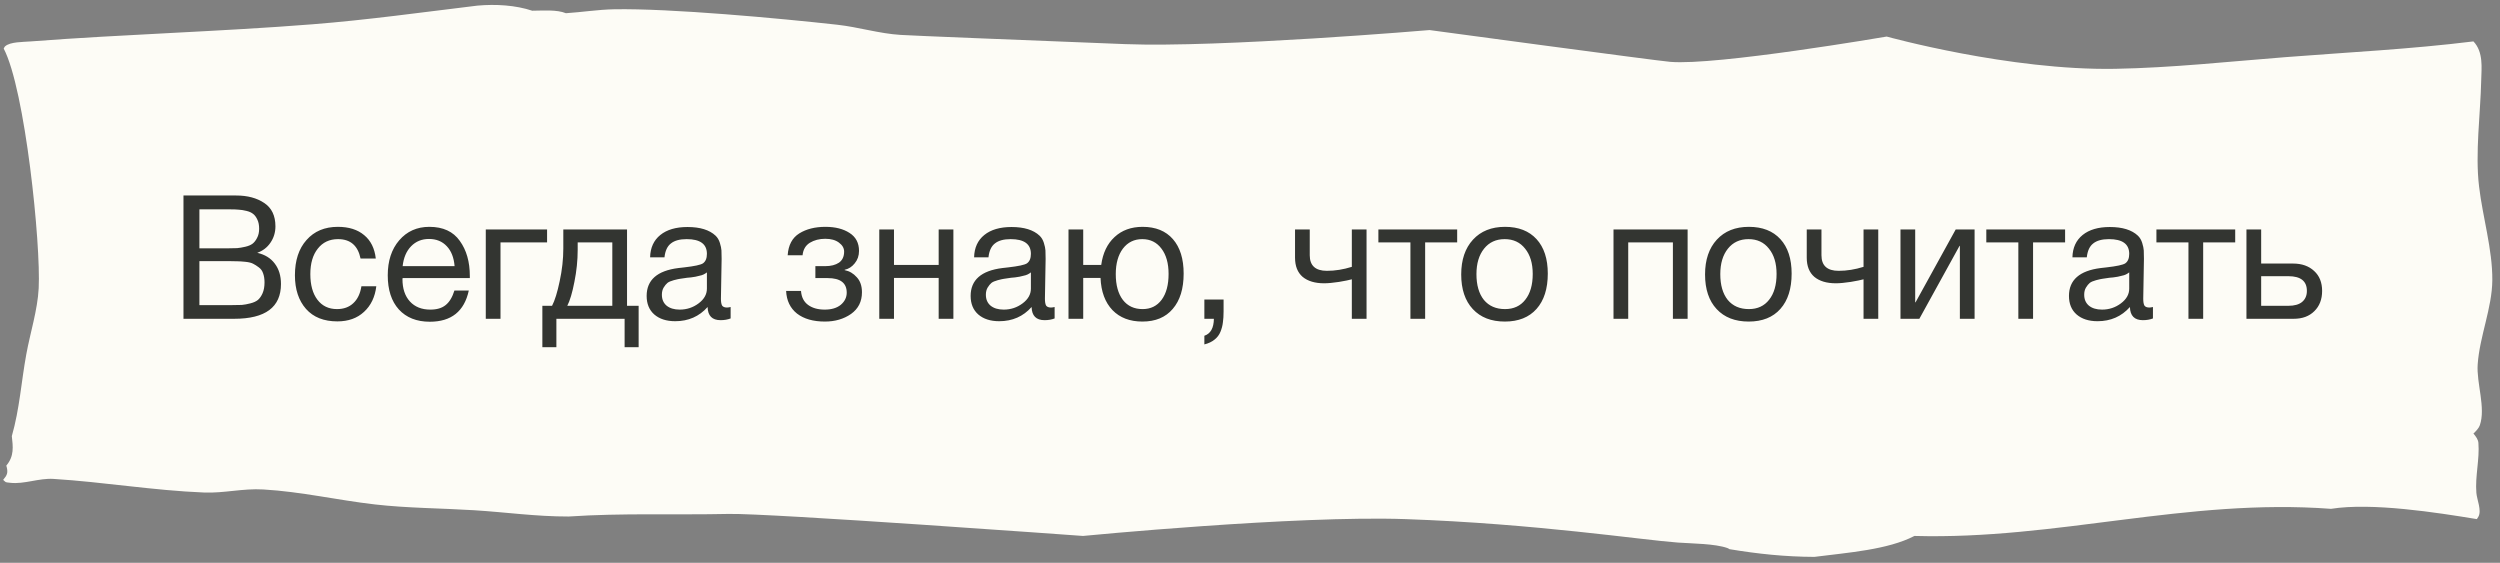 <?xml version="1.0" encoding="UTF-8"?> <svg xmlns="http://www.w3.org/2000/svg" width="231" height="52" viewBox="0 0 231 52" fill="none"><rect x="0" y="0" width="231" height="52" fill="#808080" stroke="none"/><path d="M0.939 44.609C2.226 44.763 3.579 44.166 4.942 44.251C9.583 44.54 14.167 45.321 18.86 45.509C20.707 45.583 22.423 45.115 24.327 45.226C27.85 45.431 31.174 46.212 34.635 46.609C37.617 46.952 40.757 46.957 43.779 47.144C46.761 47.328 49.518 47.731 52.545 47.726C57.523 47.391 62.342 47.596 67.31 47.487C71.047 47.405 100.066 49.521 100.066 49.521C100.066 49.521 119.724 47.612 129.868 47.966C141.879 48.385 151.735 49.898 155.037 50.133C156.369 50.228 158.448 50.228 159.622 50.642C159.693 50.667 159.744 50.71 159.806 50.744C162.44 51.18 164.906 51.443 167.647 51.456C170.726 51.062 174.438 50.8 176.893 49.521C190.106 49.886 202.007 46.018 215.388 47.016C219.136 46.418 225.15 47.353 228.862 47.966C228.908 47.894 228.959 47.823 228.999 47.75C229.331 47.17 228.862 46.165 228.816 45.536C228.693 43.987 229.127 42.439 229.004 40.914C228.979 40.613 228.77 40.323 228.545 40.059C228.79 39.833 229.045 39.557 229.137 39.292C229.699 37.682 228.815 35.392 228.938 33.668C229.117 31.07 230.27 28.471 230.291 25.874C230.306 23.032 229.402 20.081 229.066 17.235C228.693 14.129 229.198 10.508 229.265 7.397C229.29 6.286 229.484 4.809 228.545 3.826C222.735 4.545 217.042 4.824 211.171 5.281C205.984 5.686 200.674 6.267 195.441 6.359C185.69 6.531 174.33 3.378 174.33 3.378C174.33 3.378 158.575 6.082 154.317 5.714C152.883 5.589 132.088 2.778 132.088 2.778C132.088 2.778 112.709 4.422 103.953 4.076C93.187 3.651 84.593 3.309 83.224 3.226C81.238 3.106 79.333 2.503 77.358 2.285C72.002 1.691 61.934 0.762 56.737 0.858C55.266 0.885 53.766 1.125 52.29 1.221C51.443 0.871 50.171 0.986 49.176 0.99C47.649 0.481 45.821 0.366 44.116 0.519C39.072 1.128 33.982 1.841 28.882 2.244C20.238 2.928 11.503 3.164 2.859 3.826C2.104 3.884 0.945 3.86 0.48 4.274C0.409 4.337 0.388 4.417 0.342 4.488C2.323 8.264 3.788 22.571 3.574 26.646C3.467 28.669 2.798 30.721 2.43 32.737C1.966 35.265 1.813 37.782 1.093 40.296C1.195 41.254 1.333 42.136 0.582 43.024C0.597 43.071 0.608 43.118 0.623 43.166C0.74 43.677 0.679 43.885 0.291 44.341C0.602 44.602 0.424 44.547 0.939 44.609Z" fill="#FDFCF6"></path><path d="M16.953 18.064H21.817C22.863 18.064 23.727 18.293 24.41 18.752C25.103 19.211 25.45 19.931 25.45 20.912C25.45 21.477 25.295 21.984 24.985 22.432C24.687 22.869 24.282 23.179 23.77 23.36C24.474 23.52 25.012 23.851 25.386 24.352C25.77 24.853 25.962 25.483 25.962 26.24C25.962 28.384 24.521 29.456 21.642 29.456H16.953V18.064ZM18.425 19.344V22.944H21.13C21.439 22.944 21.7 22.939 21.913 22.928C22.137 22.907 22.388 22.864 22.666 22.8C22.943 22.736 23.162 22.645 23.322 22.528C23.492 22.4 23.636 22.219 23.753 21.984C23.881 21.749 23.945 21.467 23.945 21.136C23.945 20.805 23.892 20.528 23.785 20.304C23.679 20.069 23.551 19.893 23.401 19.776C23.252 19.648 23.044 19.552 22.777 19.488C22.521 19.424 22.287 19.387 22.073 19.376C21.871 19.355 21.604 19.344 21.273 19.344H18.425ZM18.425 24.128V28.192H21.433C21.807 28.192 22.111 28.187 22.346 28.176C22.58 28.155 22.841 28.107 23.13 28.032C23.428 27.957 23.663 27.851 23.834 27.712C24.004 27.563 24.148 27.355 24.265 27.088C24.383 26.811 24.442 26.48 24.442 26.096C24.442 25.776 24.399 25.499 24.314 25.264C24.239 25.029 24.105 24.843 23.913 24.704C23.732 24.565 23.556 24.453 23.386 24.368C23.226 24.283 22.991 24.224 22.681 24.192C22.372 24.16 22.132 24.144 21.962 24.144C21.791 24.133 21.529 24.128 21.177 24.128H18.425ZM34.771 26.448C34.653 27.44 34.275 28.229 33.635 28.816C33.005 29.403 32.184 29.696 31.171 29.696C29.923 29.696 28.957 29.312 28.275 28.544C27.592 27.765 27.251 26.731 27.251 25.44C27.251 24.064 27.608 22.976 28.323 22.176C29.037 21.365 30.003 20.96 31.219 20.96C32.232 20.96 33.043 21.216 33.651 21.728C34.259 22.229 34.616 22.949 34.723 23.888H33.315C33.069 22.693 32.376 22.096 31.235 22.096C30.445 22.096 29.821 22.389 29.363 22.976C28.904 23.552 28.675 24.336 28.675 25.328C28.675 26.331 28.893 27.12 29.331 27.696C29.768 28.272 30.371 28.56 31.139 28.56C31.757 28.56 32.259 28.379 32.643 28.016C33.037 27.653 33.288 27.131 33.395 26.448H34.771ZM43.316 26.848C42.9 28.768 41.7 29.728 39.716 29.728C38.5 29.728 37.546 29.349 36.852 28.592C36.17 27.835 35.828 26.784 35.828 25.44C35.828 24.107 36.18 23.029 36.884 22.208C37.599 21.376 38.527 20.96 39.668 20.96C40.938 20.96 41.876 21.392 42.484 22.256C43.103 23.109 43.412 24.192 43.412 25.504V25.696H37.204L37.188 25.792C37.188 26.667 37.418 27.355 37.876 27.856C38.335 28.357 38.964 28.608 39.764 28.608C40.362 28.608 40.831 28.469 41.172 28.192C41.524 27.915 41.796 27.467 41.988 26.848H43.316ZM42.004 24.592C41.94 23.803 41.7 23.189 41.284 22.752C40.868 22.304 40.319 22.08 39.636 22.08C38.975 22.08 38.426 22.304 37.988 22.752C37.551 23.2 37.29 23.813 37.204 24.592H42.004ZM50.55 22.4H46.246V29.456H44.886V21.2H50.55V22.4ZM59.01 32.08H57.714V29.456H51.41V32.08H50.114V28.256H51.01C51.266 27.765 51.501 27.008 51.714 25.984C51.938 24.949 52.05 23.941 52.05 22.96V21.2H57.938V28.256H59.01V32.08ZM56.578 28.256V22.4H53.378V23.088C53.378 24.059 53.277 25.045 53.074 26.048C52.882 27.04 52.664 27.776 52.418 28.256H56.578ZM67.51 28.368V29.424C67.233 29.531 66.923 29.584 66.582 29.584C65.803 29.584 65.403 29.179 65.382 28.368C64.603 29.243 63.606 29.68 62.39 29.68C61.579 29.68 60.934 29.472 60.454 29.056C59.984 28.64 59.75 28.069 59.75 27.344C59.75 25.872 60.726 25.013 62.678 24.768C62.806 24.747 62.992 24.725 63.238 24.704C64.166 24.597 64.737 24.475 64.95 24.336C65.195 24.165 65.318 23.872 65.318 23.456C65.318 22.549 64.694 22.096 63.446 22.096C62.806 22.096 62.321 22.229 61.99 22.496C61.659 22.752 61.462 23.179 61.398 23.776H60.07C60.091 22.891 60.406 22.203 61.014 21.712C61.622 21.221 62.459 20.976 63.526 20.976C64.689 20.976 65.552 21.243 66.118 21.776C66.299 21.947 66.433 22.171 66.518 22.448C66.603 22.725 66.651 22.955 66.662 23.136C66.672 23.307 66.678 23.568 66.678 23.92C66.678 24.325 66.667 24.939 66.646 25.76C66.624 26.581 66.614 27.195 66.614 27.6C66.614 27.899 66.651 28.112 66.726 28.24C66.811 28.357 66.96 28.416 67.174 28.416C67.259 28.416 67.371 28.4 67.51 28.368ZM65.318 25.168C65.222 25.243 65.121 25.307 65.014 25.36C64.907 25.413 64.769 25.456 64.598 25.488C64.438 25.52 64.326 25.547 64.262 25.568C64.209 25.579 64.07 25.6 63.846 25.632C63.622 25.653 63.505 25.664 63.494 25.664C63.163 25.707 62.944 25.739 62.838 25.76C62.742 25.771 62.55 25.813 62.262 25.888C61.984 25.963 61.787 26.048 61.67 26.144C61.553 26.24 61.435 26.384 61.318 26.576C61.211 26.757 61.158 26.976 61.158 27.232C61.158 27.659 61.302 27.995 61.59 28.24C61.889 28.485 62.294 28.608 62.806 28.608C63.456 28.608 64.038 28.416 64.55 28.032C65.062 27.648 65.318 27.195 65.318 26.672V25.168ZM72.781 23.584C72.845 22.645 73.202 21.973 73.853 21.568C74.503 21.163 75.309 20.96 76.269 20.96C77.175 20.96 77.917 21.147 78.493 21.52C79.079 21.893 79.373 22.448 79.373 23.184C79.373 23.632 79.239 24.016 78.973 24.336C78.717 24.656 78.407 24.853 78.045 24.928V24.96C78.482 25.045 78.855 25.264 79.165 25.616C79.485 25.957 79.645 26.421 79.645 27.008C79.645 27.861 79.309 28.528 78.637 29.008C77.965 29.477 77.159 29.712 76.221 29.712C75.143 29.712 74.285 29.467 73.645 28.976C73.015 28.475 72.679 27.776 72.637 26.88H74.013C74.055 27.456 74.274 27.888 74.669 28.176C75.063 28.464 75.575 28.608 76.205 28.608C76.834 28.608 77.33 28.459 77.693 28.16C78.055 27.851 78.237 27.477 78.237 27.04C78.237 26.144 77.65 25.696 76.477 25.696H75.341V24.592H76.253C76.775 24.592 77.197 24.485 77.517 24.272C77.837 24.048 77.997 23.707 77.997 23.248C77.997 22.928 77.837 22.651 77.517 22.416C77.207 22.181 76.786 22.064 76.253 22.064C75.709 22.064 75.234 22.187 74.829 22.432C74.434 22.677 74.21 23.061 74.157 23.584H72.781ZM82.605 29.456H81.245V21.2H82.605V24.48H86.733V21.2H88.093V29.456H86.733V25.68H82.605V29.456ZM97.447 28.368V29.424C97.17 29.531 96.861 29.584 96.519 29.584C95.741 29.584 95.341 29.179 95.319 28.368C94.541 29.243 93.543 29.68 92.327 29.68C91.517 29.68 90.871 29.472 90.391 29.056C89.922 28.64 89.687 28.069 89.687 27.344C89.687 25.872 90.663 25.013 92.615 24.768C92.743 24.747 92.93 24.725 93.175 24.704C94.103 24.597 94.674 24.475 94.887 24.336C95.133 24.165 95.255 23.872 95.255 23.456C95.255 22.549 94.631 22.096 93.383 22.096C92.743 22.096 92.258 22.229 91.927 22.496C91.597 22.752 91.399 23.179 91.335 23.776H90.007C90.029 22.891 90.343 22.203 90.951 21.712C91.559 21.221 92.397 20.976 93.463 20.976C94.626 20.976 95.49 21.243 96.055 21.776C96.237 21.947 96.37 22.171 96.455 22.448C96.541 22.725 96.589 22.955 96.599 23.136C96.61 23.307 96.615 23.568 96.615 23.92C96.615 24.325 96.605 24.939 96.583 25.76C96.562 26.581 96.551 27.195 96.551 27.6C96.551 27.899 96.589 28.112 96.663 28.24C96.749 28.357 96.898 28.416 97.111 28.416C97.197 28.416 97.309 28.4 97.447 28.368ZM95.255 25.168C95.159 25.243 95.058 25.307 94.951 25.36C94.845 25.413 94.706 25.456 94.535 25.488C94.375 25.52 94.263 25.547 94.199 25.568C94.146 25.579 94.007 25.6 93.783 25.632C93.559 25.653 93.442 25.664 93.431 25.664C93.101 25.707 92.882 25.739 92.775 25.76C92.679 25.771 92.487 25.813 92.199 25.888C91.922 25.963 91.725 26.048 91.607 26.144C91.49 26.24 91.373 26.384 91.255 26.576C91.149 26.757 91.095 26.976 91.095 27.232C91.095 27.659 91.239 27.995 91.527 28.24C91.826 28.485 92.231 28.608 92.743 28.608C93.394 28.608 93.975 28.416 94.487 28.032C94.999 27.648 95.255 27.195 95.255 26.672V25.168ZM105.577 20.96C106.782 20.96 107.716 21.339 108.377 22.096C109.038 22.853 109.369 23.915 109.369 25.28C109.369 26.677 109.033 27.765 108.361 28.544C107.7 29.323 106.766 29.712 105.561 29.712C104.398 29.712 103.476 29.36 102.793 28.656C102.11 27.941 101.742 26.949 101.689 25.68H100.089V29.456H98.729V21.2H100.089V24.48H101.753C101.902 23.381 102.313 22.523 102.985 21.904C103.657 21.275 104.521 20.96 105.577 20.96ZM107.321 22.976C106.884 22.389 106.292 22.096 105.545 22.096C104.798 22.096 104.201 22.389 103.753 22.976C103.316 23.563 103.097 24.347 103.097 25.328C103.097 26.341 103.316 27.136 103.753 27.712C104.19 28.277 104.798 28.56 105.577 28.56C106.324 28.56 106.91 28.272 107.337 27.696C107.764 27.12 107.977 26.325 107.977 25.312C107.977 24.331 107.758 23.552 107.321 22.976ZM113.059 27.68V28.768C113.059 29.173 113.038 29.515 112.995 29.792C112.963 30.08 112.888 30.368 112.771 30.656C112.654 30.944 112.472 31.184 112.227 31.376C111.982 31.579 111.667 31.728 111.283 31.824V31.024C111.859 30.832 112.152 30.309 112.163 29.456H111.283V27.68H113.059ZM126.269 29.456H124.909V25.808C124.685 25.872 124.291 25.952 123.725 26.048C123.171 26.133 122.712 26.176 122.349 26.176C121.507 26.176 120.845 25.979 120.365 25.584C119.896 25.179 119.661 24.587 119.661 23.808V21.2H121.021V23.584C121.021 24.544 121.549 25.024 122.605 25.024C123.363 25.024 124.131 24.901 124.909 24.656V21.2H126.269V29.456ZM134.643 22.4H131.683V29.456H130.323V22.4H127.363V21.2H134.643V22.4ZM136.104 22.144C136.829 21.355 137.816 20.96 139.064 20.96C140.312 20.96 141.282 21.339 141.976 22.096C142.669 22.853 143.016 23.915 143.016 25.28C143.016 26.677 142.669 27.765 141.976 28.544C141.282 29.323 140.306 29.712 139.048 29.712C137.789 29.712 136.802 29.328 136.088 28.56C135.373 27.792 135.016 26.725 135.016 25.36C135.016 24.005 135.378 22.933 136.104 22.144ZM140.92 22.976C140.461 22.389 139.832 22.096 139.032 22.096C138.232 22.096 137.597 22.389 137.128 22.976C136.658 23.563 136.424 24.347 136.424 25.328C136.424 26.341 136.653 27.136 137.112 27.712C137.581 28.277 138.232 28.56 139.064 28.56C139.864 28.56 140.488 28.272 140.936 27.696C141.394 27.12 141.624 26.325 141.624 25.312C141.624 24.331 141.389 23.552 140.92 22.976ZM150.448 29.456H149.088V21.2H155.936V29.456H154.576V22.4H150.448V29.456ZM158.635 22.144C159.36 21.355 160.347 20.96 161.595 20.96C162.843 20.96 163.814 21.339 164.507 22.096C165.2 22.853 165.547 23.915 165.547 25.28C165.547 26.677 165.2 27.765 164.507 28.544C163.814 29.323 162.838 29.712 161.579 29.712C160.32 29.712 159.334 29.328 158.619 28.56C157.904 27.792 157.547 26.725 157.547 25.36C157.547 24.005 157.91 22.933 158.635 22.144ZM163.451 22.976C162.992 22.389 162.363 22.096 161.563 22.096C160.763 22.096 160.128 22.389 159.659 22.976C159.19 23.563 158.955 24.347 158.955 25.328C158.955 26.341 159.184 27.136 159.643 27.712C160.112 28.277 160.763 28.56 161.595 28.56C162.395 28.56 163.019 28.272 163.467 27.696C163.926 27.12 164.155 26.325 164.155 25.312C164.155 24.331 163.92 23.552 163.451 22.976ZM173.551 29.456H172.191V25.808C171.967 25.872 171.572 25.952 171.007 26.048C170.452 26.133 169.993 26.176 169.631 26.176C168.788 26.176 168.127 25.979 167.647 25.584C167.177 25.179 166.943 24.587 166.943 23.808V21.2H168.303V23.584C168.303 24.544 168.831 25.024 169.887 25.024C170.644 25.024 171.412 24.901 172.191 24.656V21.2H173.551V29.456ZM177.348 29.456H175.604V21.2H176.964V27.936H176.996L180.708 21.2H182.452V29.456H181.092V22.72H181.06L177.348 29.456ZM190.815 22.4H187.855V29.456H186.495V22.4H183.535V21.2H190.815V22.4ZM198.932 28.368V29.424C198.654 29.531 198.345 29.584 198.004 29.584C197.225 29.584 196.825 29.179 196.804 28.368C196.025 29.243 195.028 29.68 193.812 29.68C193.001 29.68 192.356 29.472 191.876 29.056C191.406 28.64 191.172 28.069 191.172 27.344C191.172 25.872 192.148 25.013 194.1 24.768C194.228 24.747 194.414 24.725 194.66 24.704C195.588 24.597 196.158 24.475 196.372 24.336C196.617 24.165 196.74 23.872 196.74 23.456C196.74 22.549 196.116 22.096 194.868 22.096C194.228 22.096 193.742 22.229 193.412 22.496C193.081 22.752 192.884 23.179 192.82 23.776H191.492C191.513 22.891 191.828 22.203 192.436 21.712C193.044 21.221 193.881 20.976 194.948 20.976C196.11 20.976 196.974 21.243 197.54 21.776C197.721 21.947 197.854 22.171 197.94 22.448C198.025 22.725 198.073 22.955 198.084 23.136C198.094 23.307 198.1 23.568 198.1 23.92C198.1 24.325 198.089 24.939 198.068 25.76C198.046 26.581 198.036 27.195 198.036 27.6C198.036 27.899 198.073 28.112 198.148 28.24C198.233 28.357 198.382 28.416 198.596 28.416C198.681 28.416 198.793 28.4 198.932 28.368ZM196.74 25.168C196.644 25.243 196.542 25.307 196.436 25.36C196.329 25.413 196.19 25.456 196.02 25.488C195.86 25.52 195.748 25.547 195.684 25.568C195.63 25.579 195.492 25.6 195.268 25.632C195.044 25.653 194.926 25.664 194.916 25.664C194.585 25.707 194.366 25.739 194.26 25.76C194.164 25.771 193.972 25.813 193.684 25.888C193.406 25.963 193.209 26.048 193.092 26.144C192.974 26.24 192.857 26.384 192.74 26.576C192.633 26.757 192.58 26.976 192.58 27.232C192.58 27.659 192.724 27.995 193.012 28.24C193.31 28.485 193.716 28.608 194.228 28.608C194.878 28.608 195.46 28.416 195.972 28.032C196.484 27.648 196.74 27.195 196.74 26.672V25.168ZM206.533 22.4H203.573V29.456H202.213V22.4H199.253V21.2H206.533V22.4ZM213.828 25.04C214.318 25.488 214.564 26.101 214.564 26.88C214.564 27.659 214.324 28.283 213.844 28.752C213.374 29.221 212.74 29.456 211.94 29.456H207.572V21.2H208.932V24.352H211.876C212.686 24.352 213.337 24.581 213.828 25.04ZM211.444 25.52H208.932V28.256H211.444C211.998 28.256 212.42 28.139 212.708 27.904C213.006 27.659 213.156 27.317 213.156 26.88C213.156 25.973 212.585 25.52 211.444 25.52Z" fill="#333531"></path></svg> 